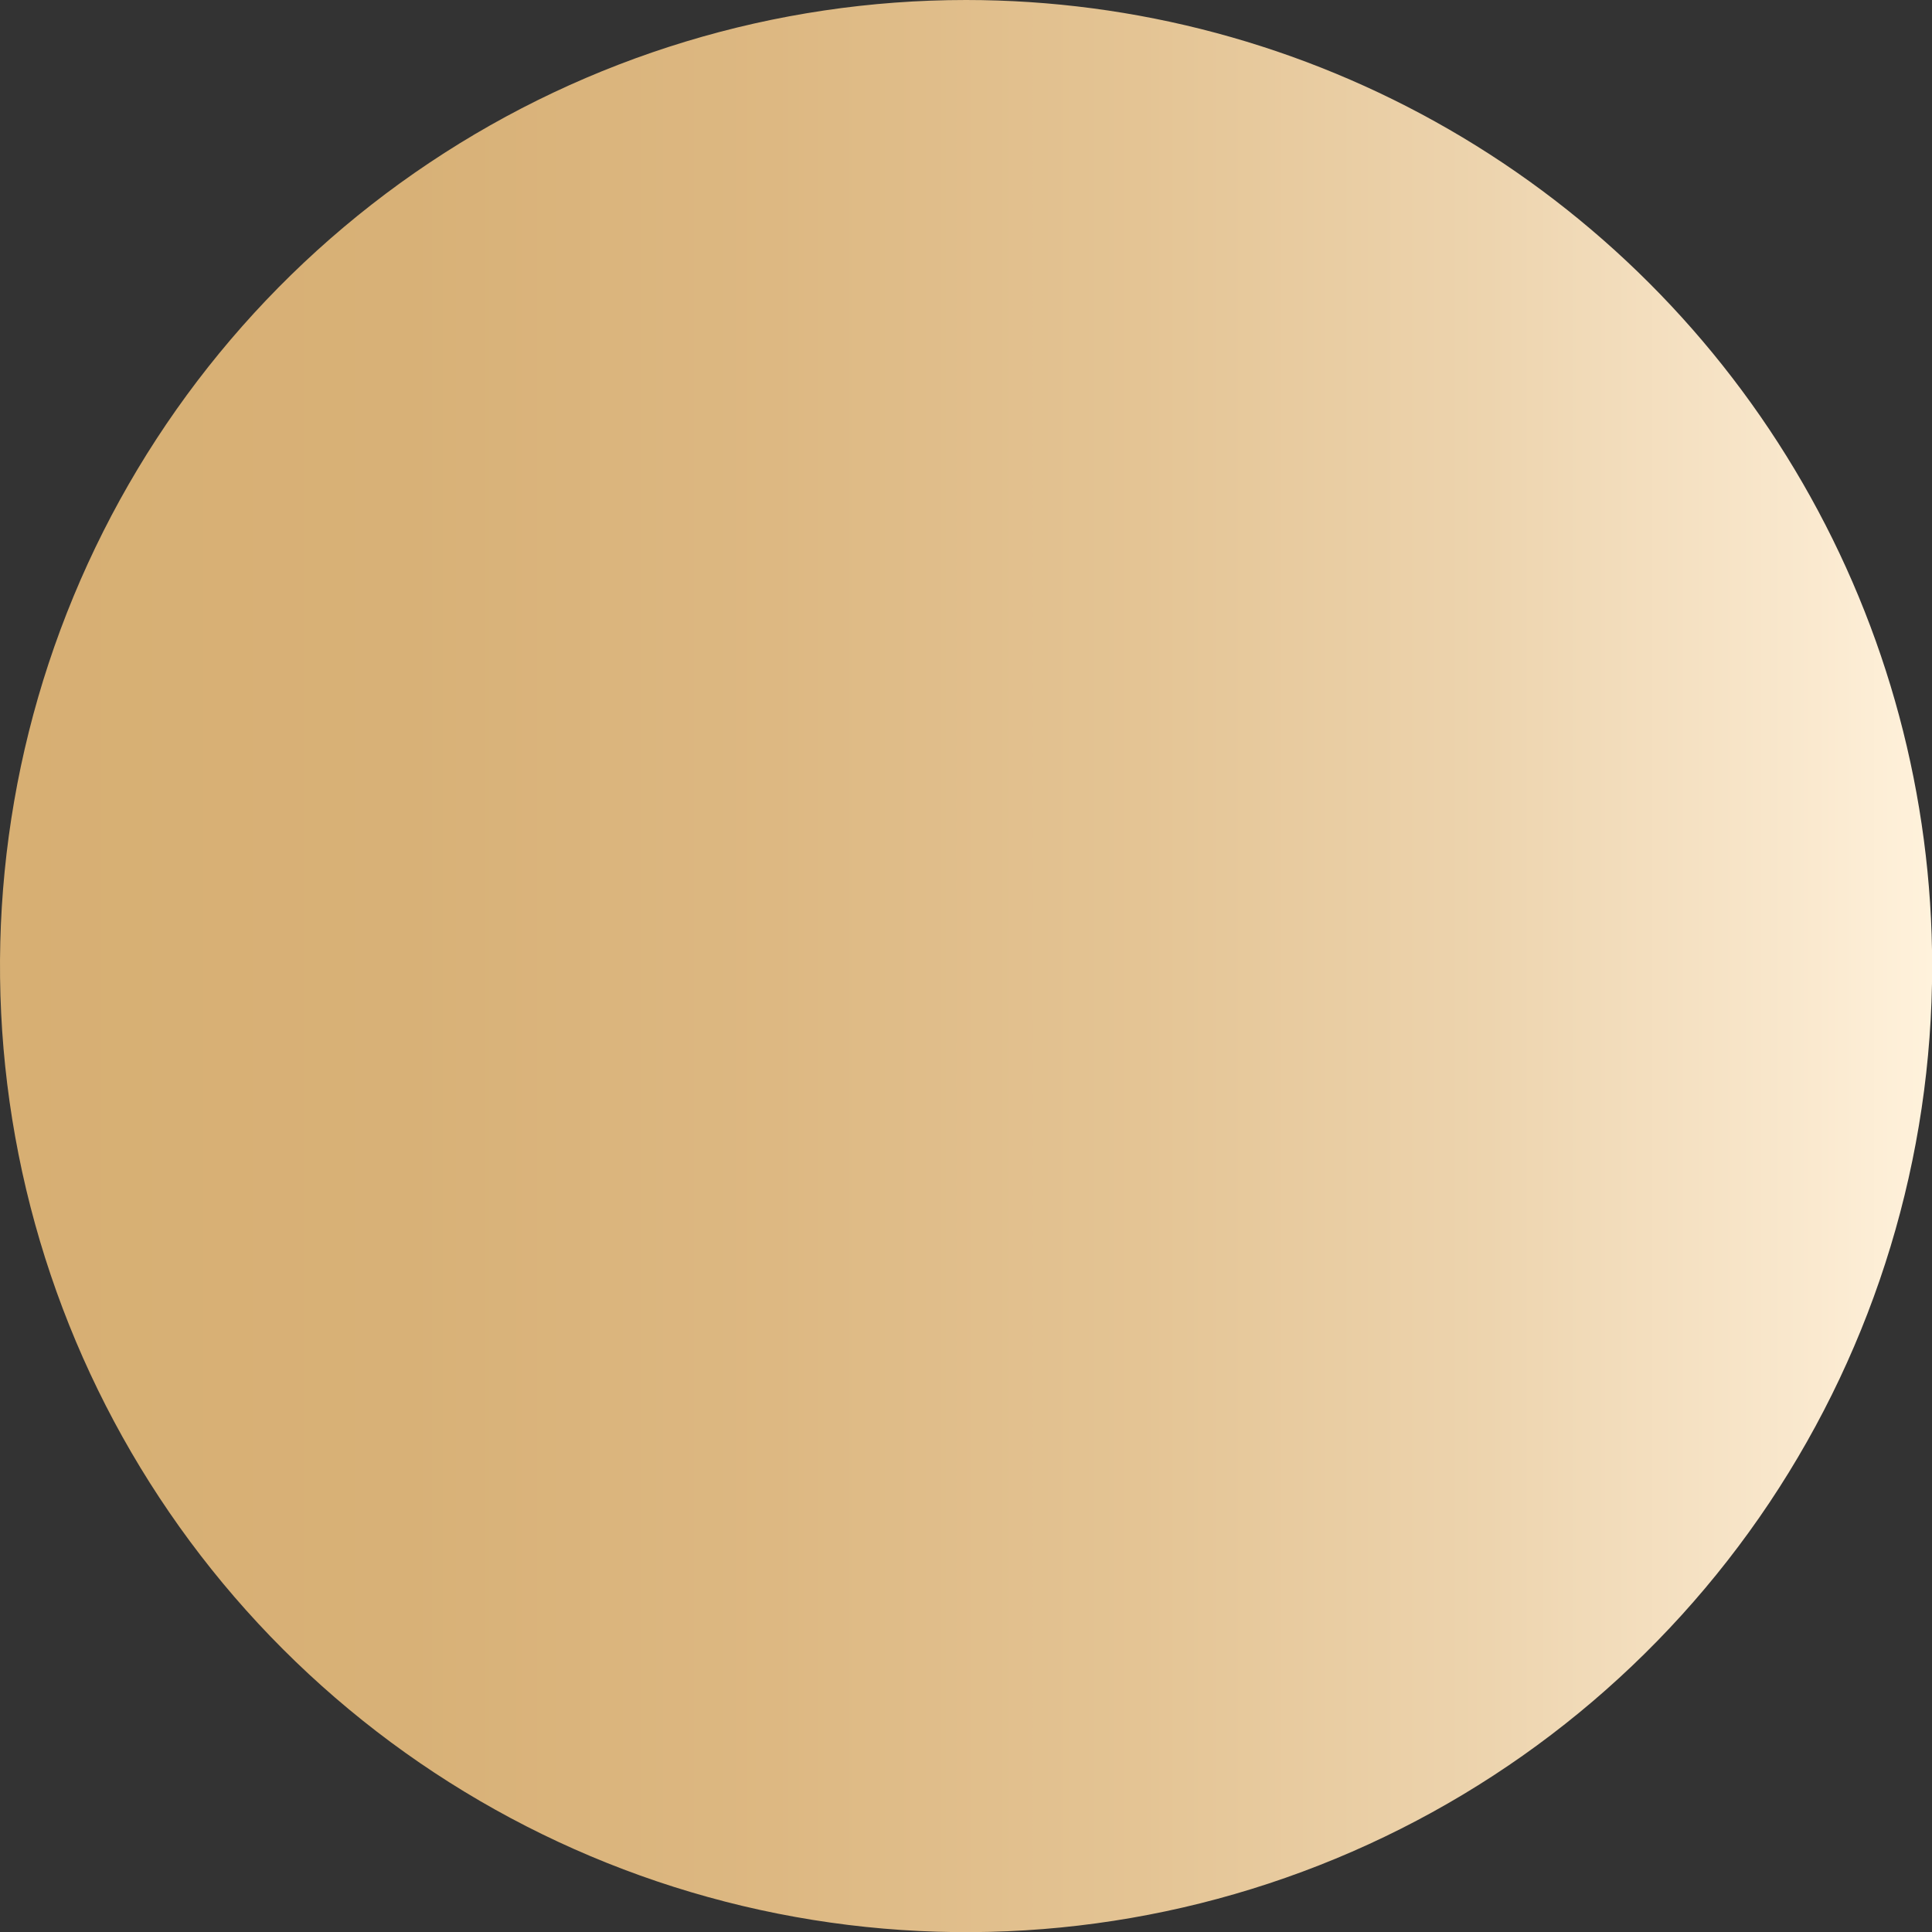 <?xml version="1.0" encoding="UTF-8"?> <svg xmlns="http://www.w3.org/2000/svg" xmlns:xlink="http://www.w3.org/1999/xlink" id="Слой_1" data-name="Слой 1" viewBox="0 0 128.17 128.17"><rect x="0" y="0" width="128.17" height="128.17" fill="#333333" stroke="none"/><defs><style>.cls-1{fill:none;}.cls-2{clip-path:url(#clip-path);}.cls-3{fill:url(#Безымянный_градиент_8);}</style><clipPath id="clip-path" transform="translate(-233.41 -356.41)"><path class="cls-1" d="M361.59,420.5a64.09,64.09,0,1,1-64.09-64.09,64.1,64.1,0,0,1,64.09,64.09"></path></clipPath><linearGradient id="Безымянный_градиент_8" y1="64.09" x2="128.17" y2="64.09" gradientUnits="userSpaceOnUse"><stop offset="0" stop-color="#d7af73"></stop><stop offset="0.21" stop-color="#d8b177"></stop><stop offset="0.4" stop-color="#ddb882"></stop><stop offset="0.59" stop-color="#e4c494"></stop><stop offset="0.77" stop-color="#edd4ae"></stop><stop offset="0.94" stop-color="#fae9cf"></stop><stop offset="1" stop-color="#fff2dc"></stop></linearGradient></defs><g class="cls-2"><rect class="cls-3" width="128.17" height="128.17"></rect></g></svg> 